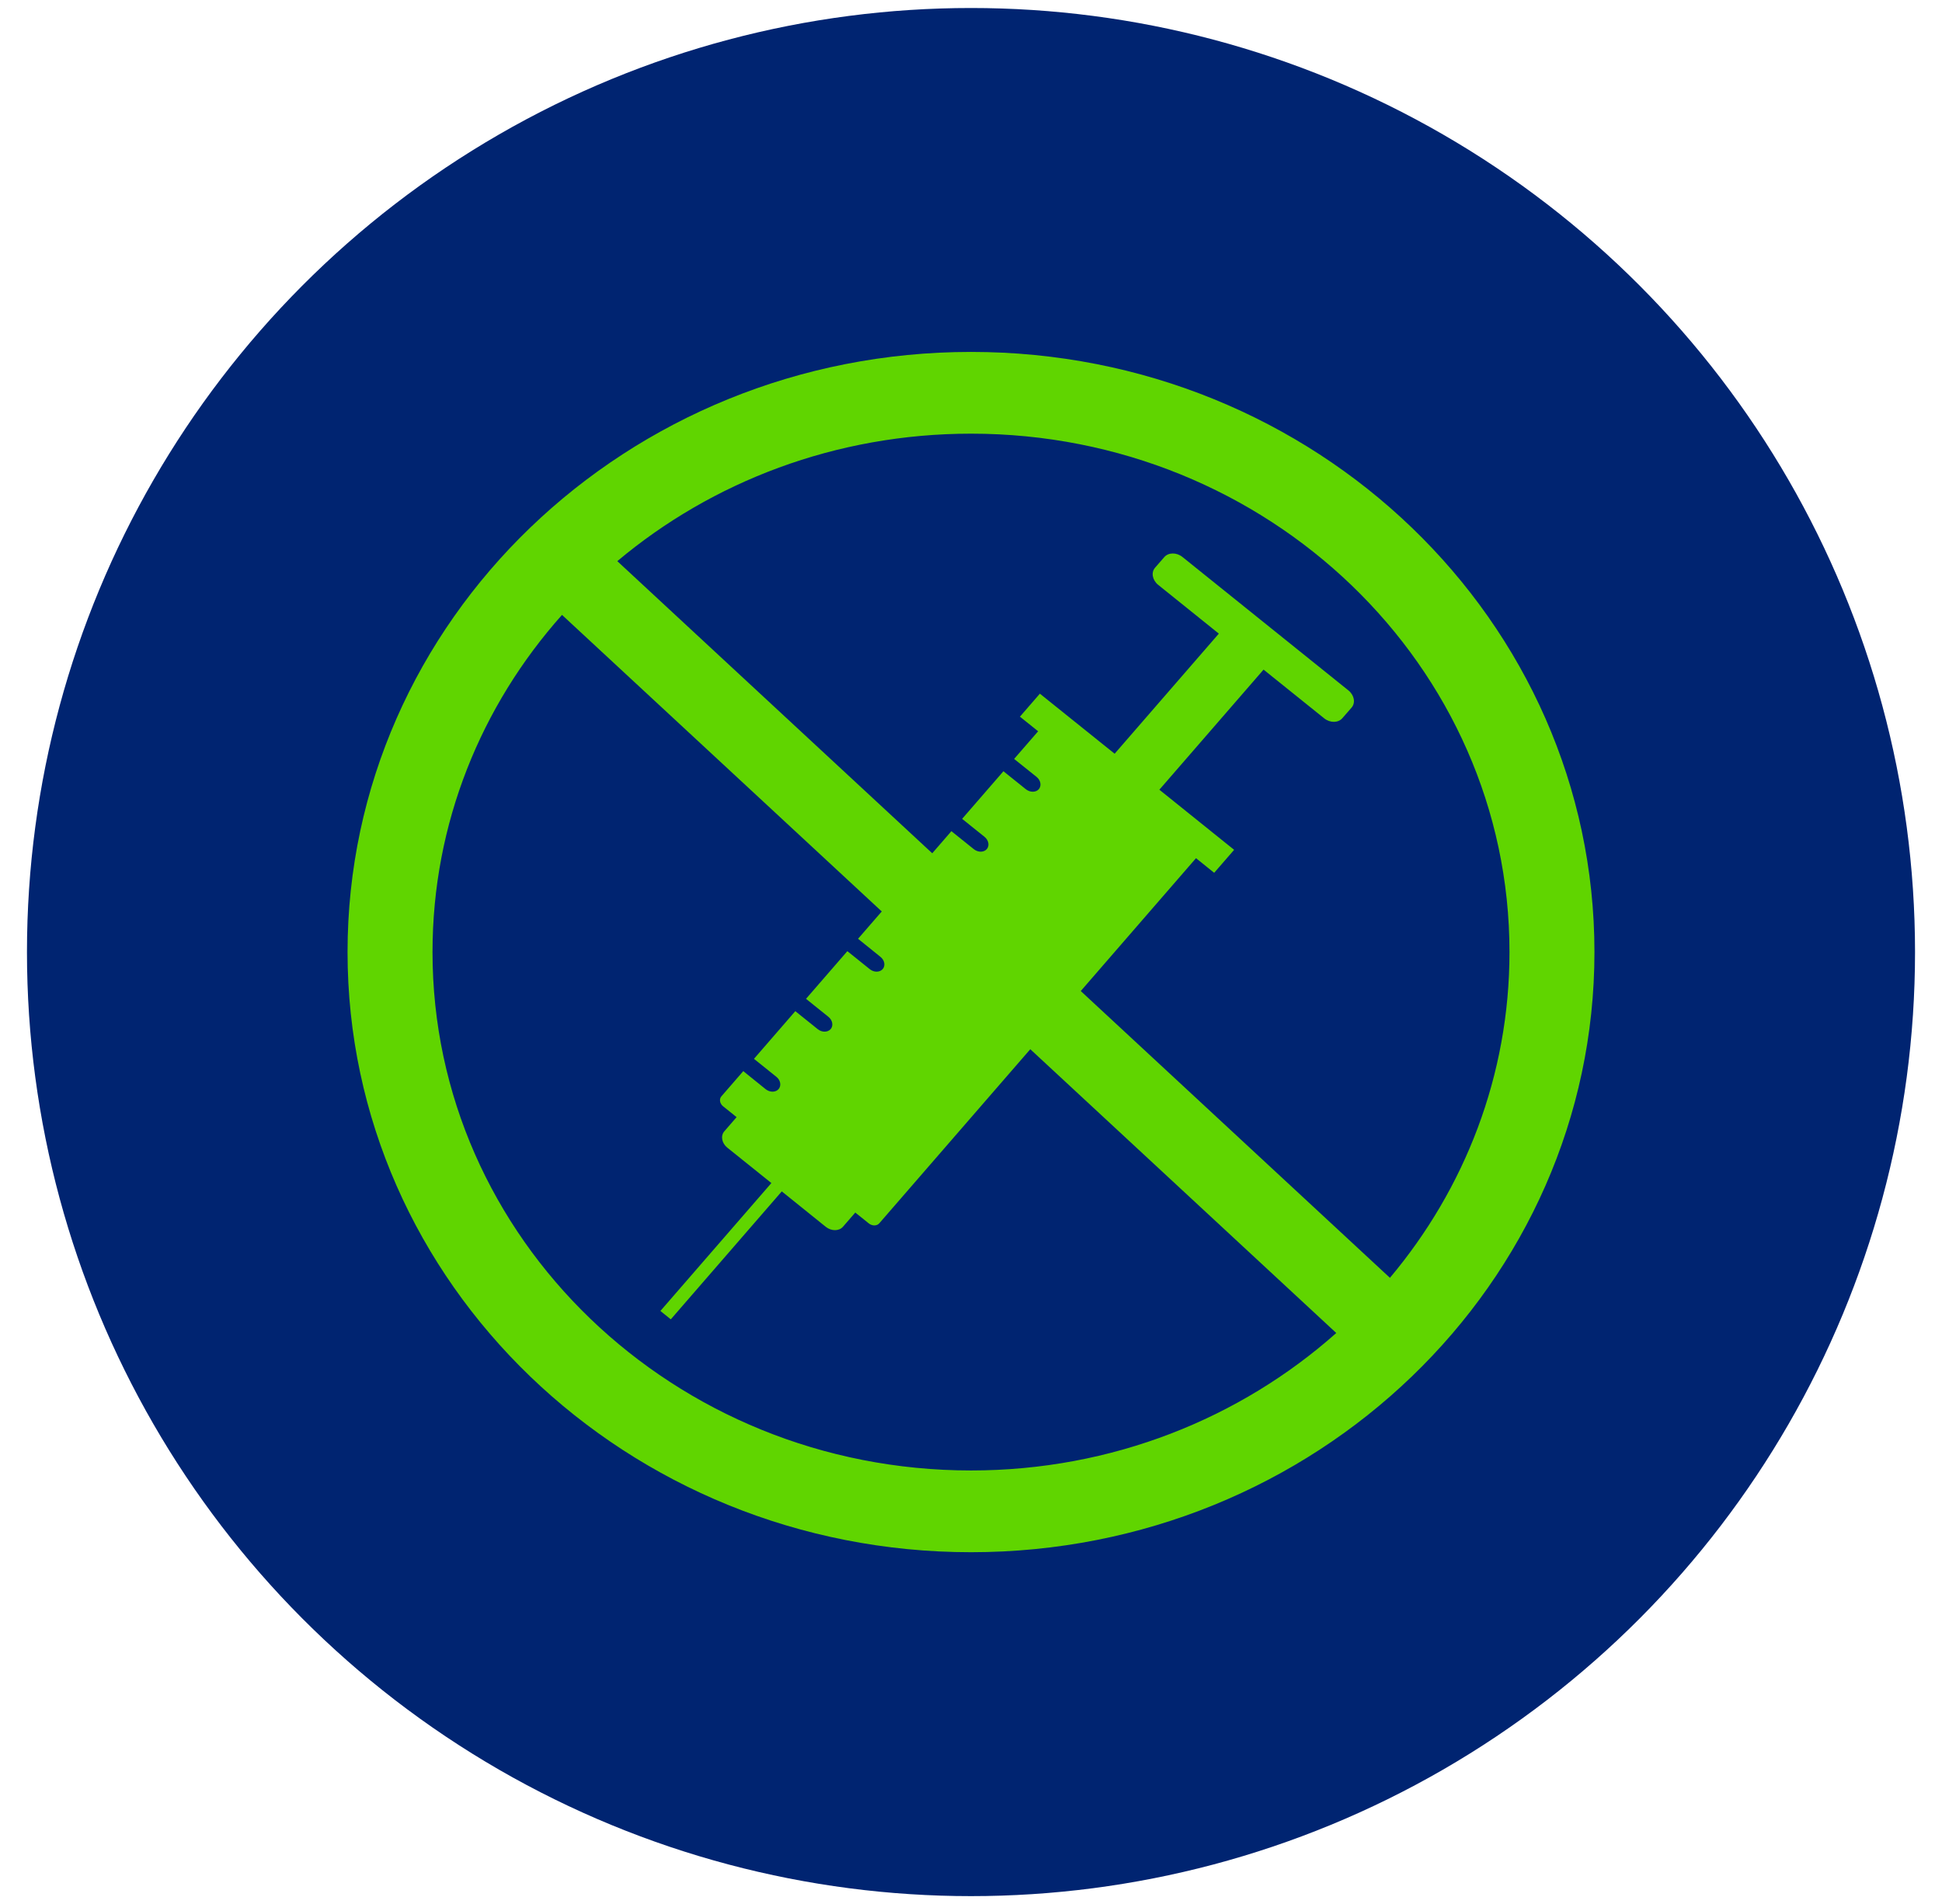 <?xml version="1.0" encoding="utf-8"?>
<!-- Generator: Adobe Illustrator 29.5.0, SVG Export Plug-In . SVG Version: 9.03 Build 0)  -->
<svg version="1.0" id="Layer_1" xmlns="http://www.w3.org/2000/svg" xmlns:xlink="http://www.w3.org/1999/xlink" x="0px" y="0px"
	 viewBox="0 0 512 502" style="enable-background:new 0 0 512 502;" xml:space="preserve">
<style type="text/css">
	.st0{fill:#002471;}
	.st1{fill:#60D500;}
</style>
<circle class="st0" cx="256" cy="251" r="248.89"/>
<g>
	<path class="st1" d="M306.96,146.87l-2.43,2.79c-1.1,1.26-0.72,3.29,0.83,4.54l15.98,12.85l-27.47,31.66l-19.71-15.83l-5.26,6.06
		l4.8,3.85l-6.33,7.29l5.91,4.74c1.11,0.89,1.37,2.33,0.6,3.24c-0.79,0.89-2.3,0.89-3.42,0.01l-5.91-4.74l-10.89,12.55l5.9,4.74
		c1.11,0.89,1.37,2.35,0.6,3.24c-0.79,0.89-2.3,0.91-3.42,0.01l-5.91-4.74l-10.89,12.57l5.9,4.74c1.11,0.89,1.37,2.33,0.6,3.24
		c-0.79,0.89-2.3,0.89-3.42,0.01l-5.91-4.74l-10.89,12.55l5.9,4.76c1.11,0.88,1.37,2.33,0.6,3.23c-0.79,0.89-2.3,0.91-3.42,0.01
		l-5.9-4.74l-10.9,12.57l5.9,4.74c1.11,0.89,1.37,2.35,0.6,3.24c-0.79,0.89-2.3,0.91-3.42,0.01l-5.9-4.74l-10.9,12.57l5.9,4.74
		c1.11,0.88,1.37,2.33,0.6,3.23c-0.79,0.91-2.3,0.91-3.42,0.03l-5.9-4.76l-5.78,6.66c-0.62,0.73-0.42,1.9,0.47,2.62l3.55,2.85
		l-3.24,3.74c-1.03,1.19-0.68,3.12,0.79,4.31l11.62,9.33l-29.26,33.72l2.74,2.21l29.26-33.73l11.6,9.34
		c1.48,1.18,3.51,1.17,4.54-0.03l3.24-3.73l3.55,2.85c0.89,0.72,2.13,0.72,2.77-0.01l83.51-96.27l4.79,3.86l5.26-6.06l-19.71-15.85
		l27.47-31.66l15.98,12.84c1.55,1.25,3.7,1.23,4.79-0.03l2.43-2.79c1.1-1.26,0.72-3.29-0.83-4.54l-43.76-35.18
		C310.2,145.6,308.06,145.61,306.96,146.87"/>
	<path class="st1" d="M256.01,92.78c-90.78,0-164.38,70.83-164.38,158.22c0,87.39,73.6,158.22,164.38,158.22
		c90.78,0,164.36-70.83,164.36-158.22C420.37,163.61,346.78,92.78,256.01,92.78 M397.97,251c0,32.54-11.81,62.42-31.52,85.88
		L162.75,147.94c24.94-20.93,57.56-33.61,93.26-33.61C334.41,114.33,397.97,175.52,397.97,251 M114.03,251
		c0-33.95,12.85-64.99,34.14-88.89l204.13,189.32c-25.31,22.49-59.12,36.24-96.28,36.24C177.59,387.67,114.03,326.48,114.03,251"/>
</g>
</svg>
